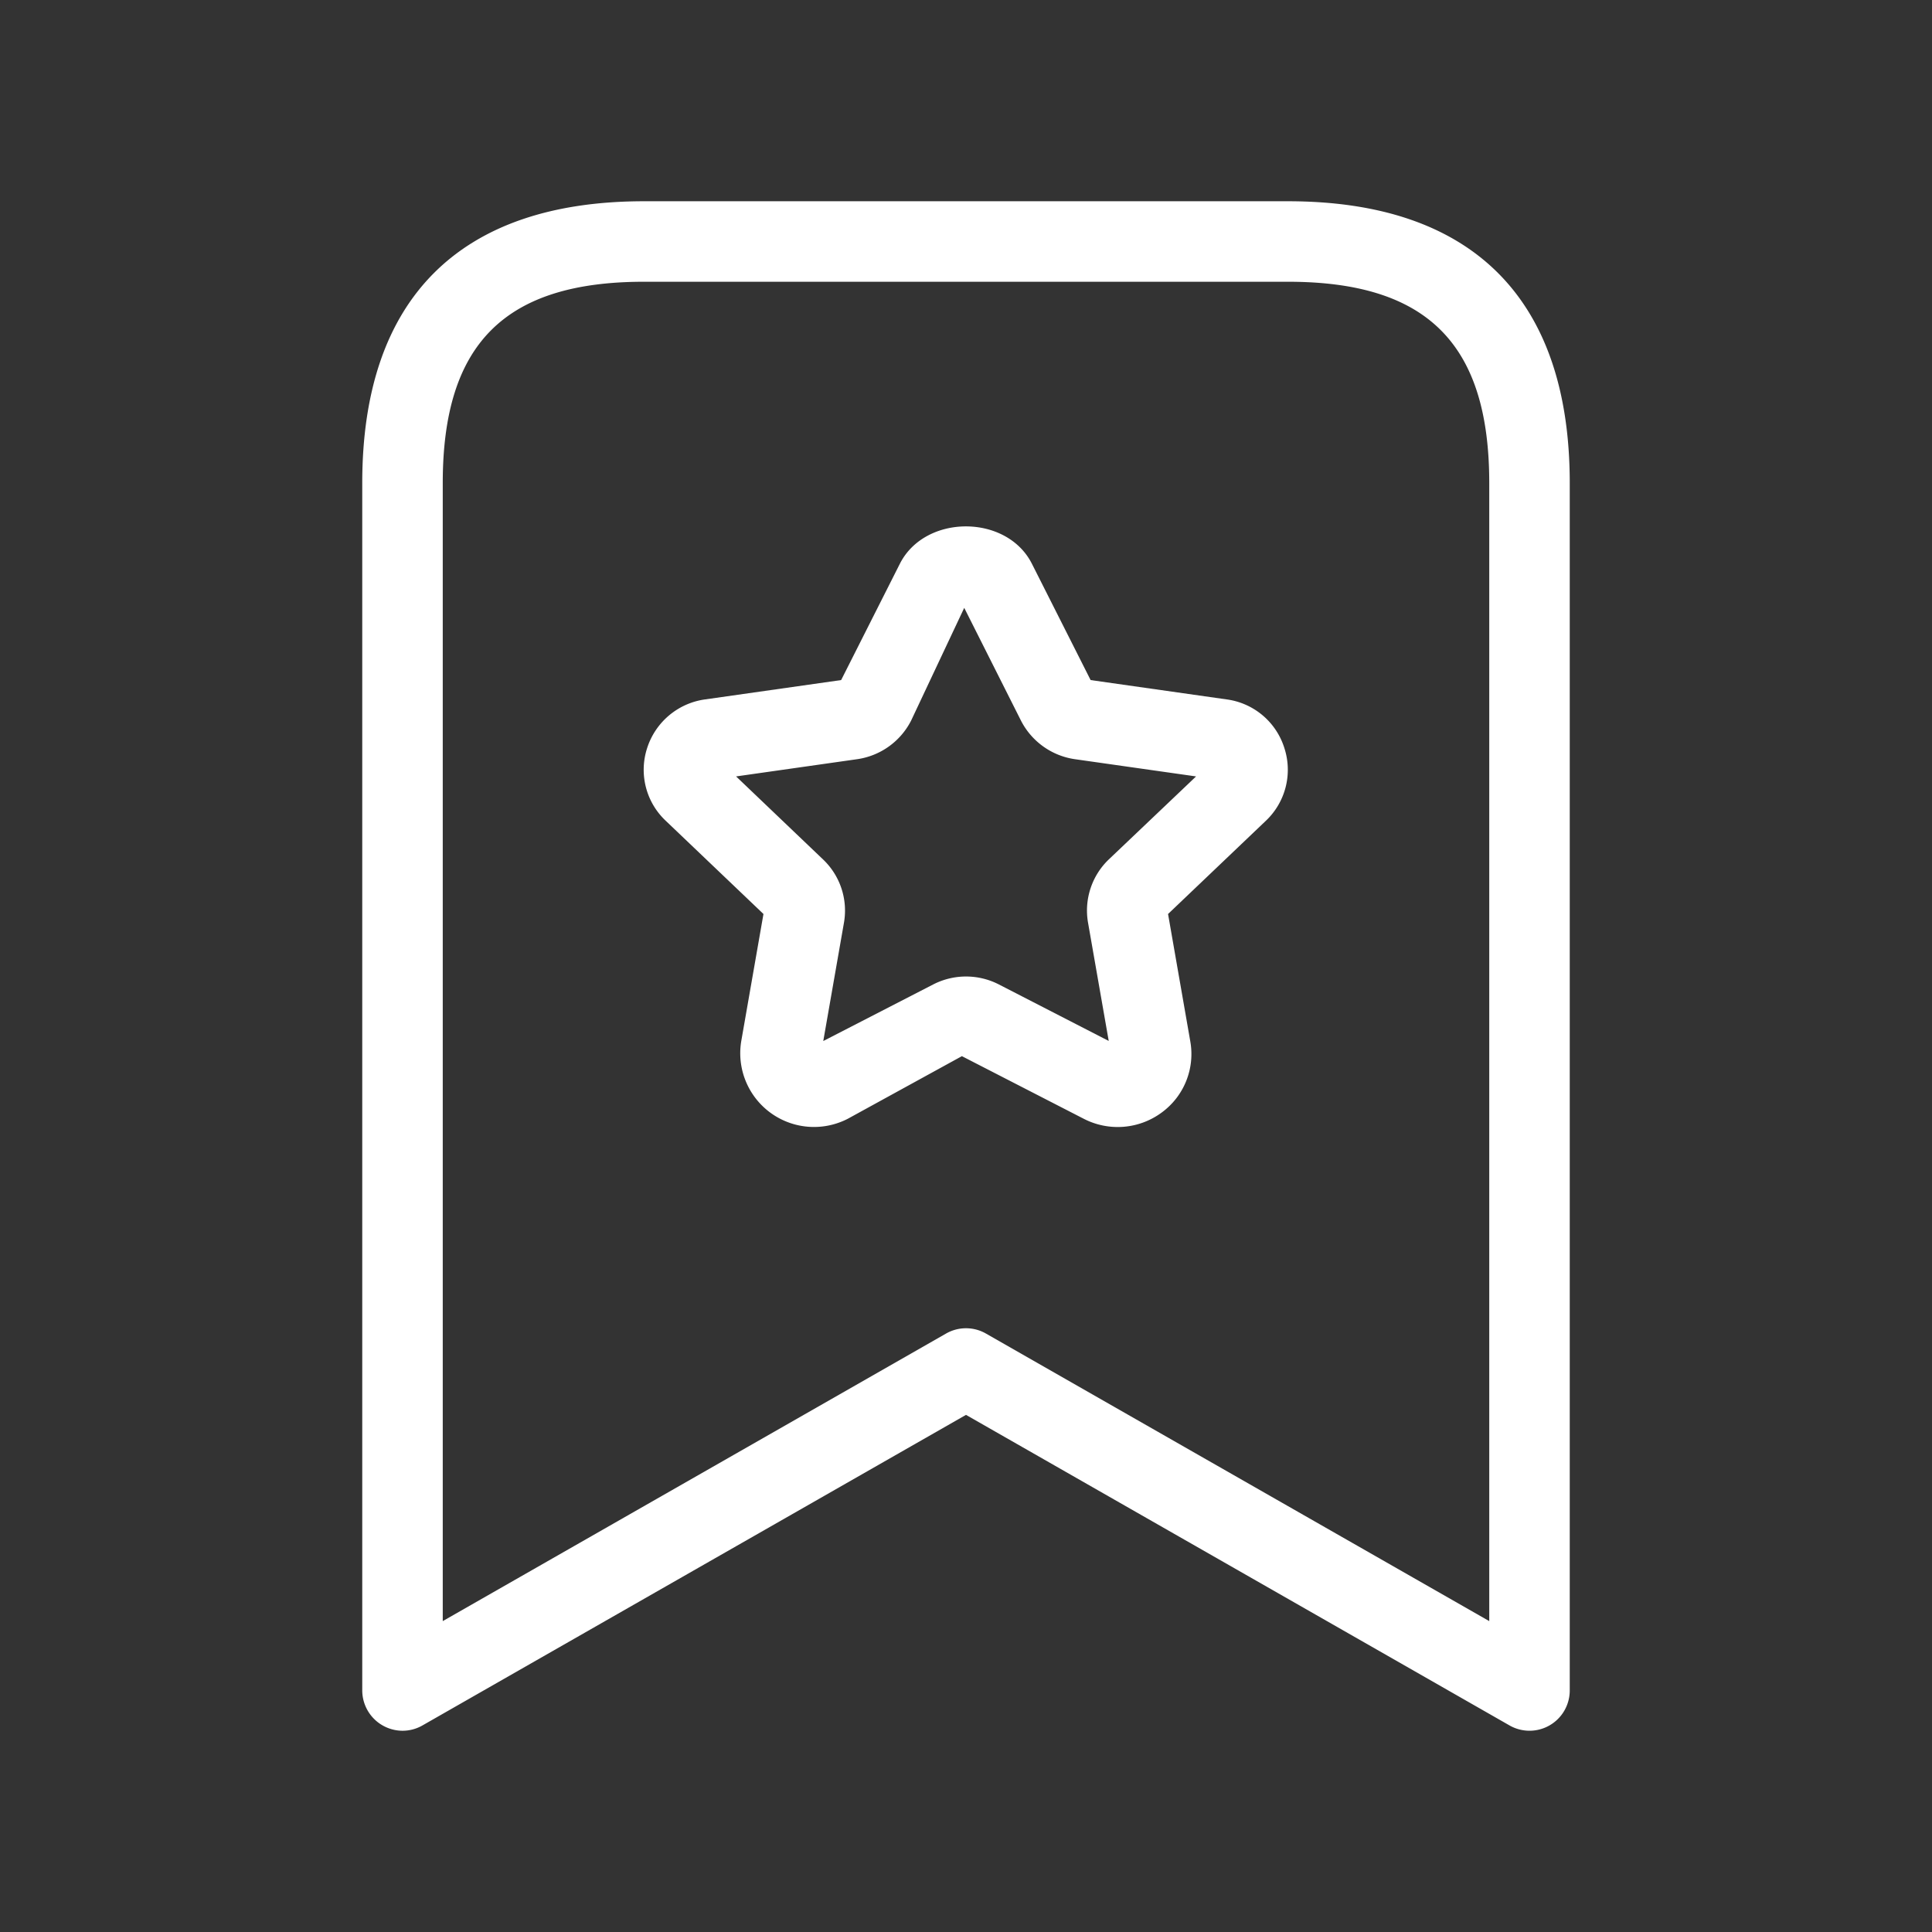<svg width="24" height="24" fill="none" xmlns="http://www.w3.org/2000/svg"><rect width="100%" height="100%" fill="#333333" stroke="none"/><path d="M16 2.5H8C5.71 2.5 4.5 3.71 4.5 6v15a.502.502 0 00.5.5.498.498 0 00.248-.066L12 17.576l6.752 3.858A.5.5 0 0019.5 21V6c0-2.29-1.21-3.5-3.5-3.5zm2.5 17.638l-6.252-3.572a.499.499 0 00-.496 0L5.5 20.138V6c0-1.729.771-2.5 2.5-2.5h8c1.729 0 2.5.771 2.5 2.5v14.138zm-3.264-11.45l-1.688-.24-.729-1.444c-.312-.62-1.328-.62-1.641 0l-.729 1.444-1.688.24a.882.882 0 00-.722.605.87.87 0 00.231.903l1.214 1.158-.276 1.58a.916.916 0 001.325.963l1.416-.777 1.512.777a.92.92 0 00.969-.076.9.9 0 00.356-.886l-.276-1.581 1.215-1.158a.872.872 0 00.23-.903.872.872 0 00-.719-.605zm-1.461 1.987a.879.879 0 00-.259.787l.257 1.469-1.363-.701a.893.893 0 00-.819 0l-1.364.702.257-1.47a.876.876 0 00-.26-.786l-1.08-1.031 1.504-.214a.895.895 0 00.67-.479l.66-1.401.706 1.403a.896.896 0 00.669.477l1.505.214-1.083 1.03z" fill="#fff"/></svg>